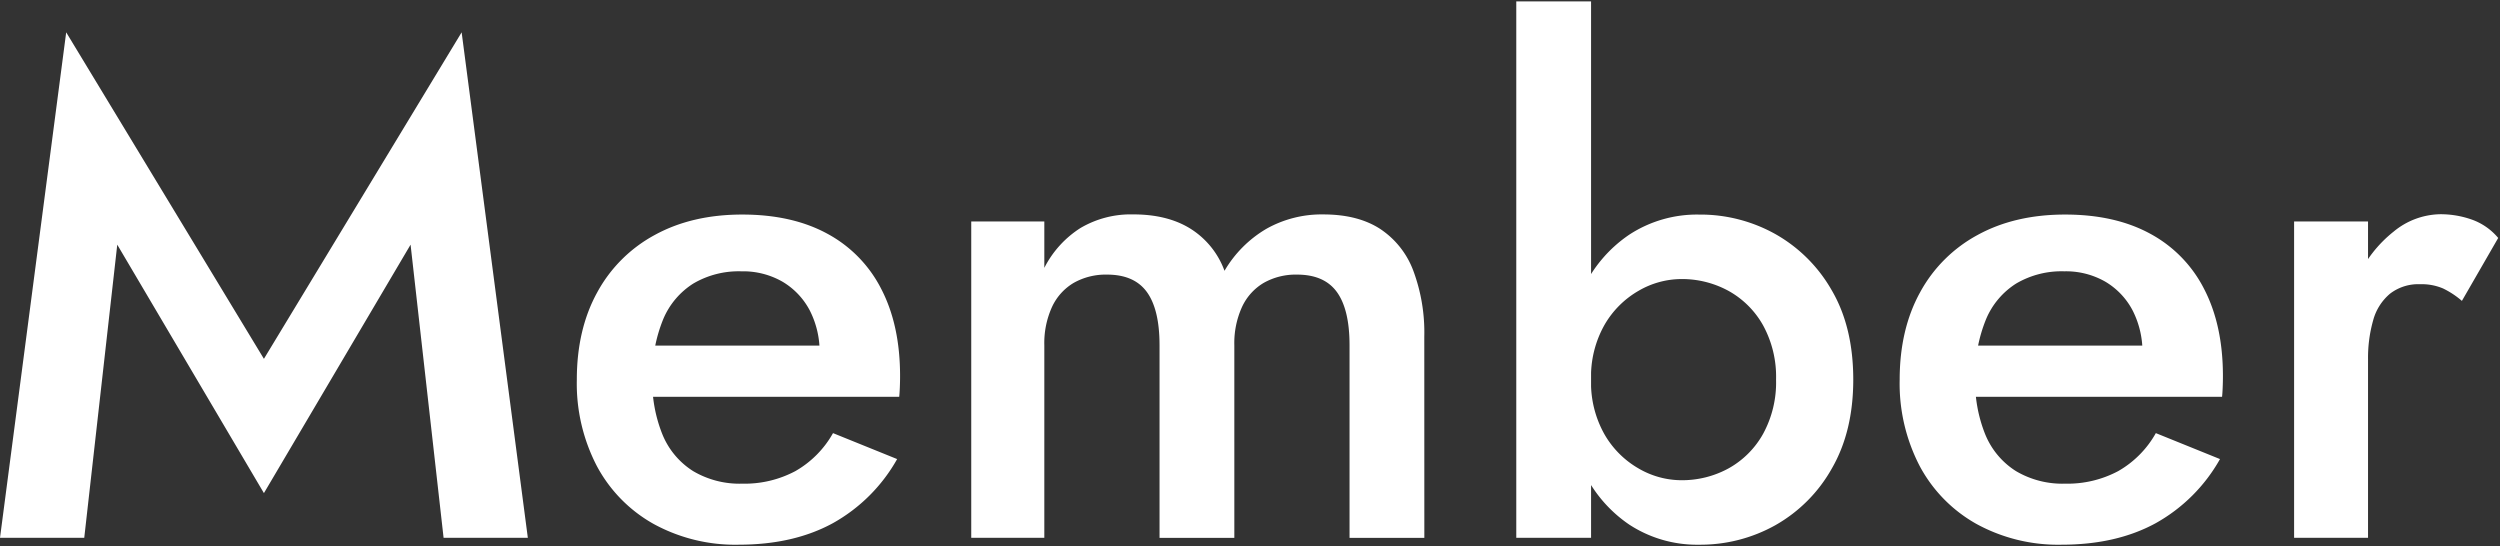 <svg xmlns="http://www.w3.org/2000/svg" xmlns:xlink="http://www.w3.org/1999/xlink" width="613" height="134" viewBox="0 0 613 134">
  <rect x="0" y="0" width="613" height="134" fill="#333333" stroke="none"/>
  <defs>
    <clipPath id="clip-path">
      <rect id="Rectangle_59541" data-name="Rectangle 59541" width="613" height="134" transform="translate(220.002 2586)" fill="#fff" stroke="#707070" stroke-width="1"/>
    </clipPath>
  </defs>
  <g id="Mask_Group_11038" data-name="Mask Group 11038" transform="translate(-220.002 -2586)" clip-path="url(#clip-path)">
    <path id="Path_85616" data-name="Path 85616" d="M36.139-94.007,72.1-33.089,108.06-94.007l8.094,71.879h20.657L120.581-146.072,72.1-66.014,23.618-146.072,7.388-22.127H28.045Zm152.4,73.565q13.406,0,23.06-5.27a40.915,40.915,0,0,0,15.767-15.725L211.642-47.8a24.494,24.494,0,0,1-9.233,9.317,26.491,26.491,0,0,1-13.027,3.078,22.373,22.373,0,0,1-12.036-3.078,19.218,19.218,0,0,1-7.5-8.916,34.793,34.793,0,0,1-2.508-14.144,36.314,36.314,0,0,1,2.677-14.207,19.039,19.039,0,0,1,7.378-8.727,21.942,21.942,0,0,1,11.783-2.993,19.394,19.394,0,0,1,10.055,2.529,17.775,17.775,0,0,1,6.7,7.04,22.311,22.311,0,0,1,2.424,10.708,10.165,10.165,0,0,1-.548,2.93,12.174,12.174,0,0,1-1.18,2.761l5.649-7.757H159.746V-56.7h68.127q.084-.717.148-2.192t.063-2.909q0-12.394-4.574-21.269a31.658,31.658,0,0,0-13.216-13.6q-8.642-4.722-20.91-4.722-12.31,0-21.437,5a34.937,34.937,0,0,0-14.123,14.081q-5,9.085-5,21.4a43.812,43.812,0,0,0,4.932,21.226,35.328,35.328,0,0,0,13.912,14.165A41.657,41.657,0,0,0,188.54-20.441ZM356.623-71.452A43.356,43.356,0,0,0,353.9-87.7a21.13,21.13,0,0,0-8.179-10.223q-5.459-3.5-13.849-3.5a27.6,27.6,0,0,0-13.954,3.52A28.79,28.79,0,0,0,307.636-87.6a20.474,20.474,0,0,0-8.221-10.244q-5.649-3.583-14.123-3.583a24.272,24.272,0,0,0-12.964,3.33,24.988,24.988,0,0,0-8.874,9.781V-99.7H245.537v77.57h17.917V-69.344a21.376,21.376,0,0,1,1.9-9.422,13.364,13.364,0,0,1,5.354-5.9,15.949,15.949,0,0,1,8.137-2q6.661,0,9.76,4.279t3.1,13.048v47.217h18.339V-69.344a21.376,21.376,0,0,1,1.9-9.422,13.364,13.364,0,0,1,5.354-5.9,15.948,15.948,0,0,1,8.136-2q6.661,0,9.76,4.279t3.1,13.048v47.217h18.339Zm40.893-82.208H379.178V-22.127h18.339Zm64.291,92.747q0-12.858-5.249-21.859a36.58,36.58,0,0,0-13.807-13.807,37.662,37.662,0,0,0-18.76-4.806,30.344,30.344,0,0,0-17.053,4.89,32.89,32.89,0,0,0-11.678,13.912q-4.237,9.022-4.237,21.669,0,12.479,4.237,21.585a32.8,32.8,0,0,0,11.678,14,30.344,30.344,0,0,0,17.053,4.89,37.662,37.662,0,0,0,18.76-4.806,36.417,36.417,0,0,0,13.807-13.891Q461.807-48.223,461.807-60.913Zm-18.929,0a26.286,26.286,0,0,1-3.183,13.3,21.811,21.811,0,0,1-8.453,8.453,23.758,23.758,0,0,1-11.678,2.909,20.95,20.95,0,0,1-10.371-2.867,22.655,22.655,0,0,1-8.389-8.389,25.761,25.761,0,0,1-3.288-13.406A25.761,25.761,0,0,1,400.8-74.319a22.655,22.655,0,0,1,8.389-8.389,20.95,20.95,0,0,1,10.371-2.867,23.758,23.758,0,0,1,11.678,2.909,21.849,21.849,0,0,1,8.453,8.432A26.258,26.258,0,0,1,442.878-60.913ZM512.9-20.441q13.406,0,23.06-5.27A40.915,40.915,0,0,0,551.73-41.436L536-47.8a24.493,24.493,0,0,1-9.233,9.317,26.492,26.492,0,0,1-13.027,3.078,22.373,22.373,0,0,1-12.036-3.078,19.218,19.218,0,0,1-7.5-8.916A34.794,34.794,0,0,1,491.7-61.545a36.314,36.314,0,0,1,2.677-14.207,19.04,19.04,0,0,1,7.378-8.727,21.942,21.942,0,0,1,11.783-2.993,19.394,19.394,0,0,1,10.055,2.529,17.775,17.775,0,0,1,6.7,7.04,22.312,22.312,0,0,1,2.424,10.708,10.165,10.165,0,0,1-.548,2.93,12.174,12.174,0,0,1-1.18,2.761l5.649-7.757H484.109V-56.7h68.127q.084-.717.148-2.192t.063-2.909q0-12.394-4.574-21.269a31.658,31.658,0,0,0-13.216-13.6q-8.642-4.722-20.91-4.722-12.31,0-21.437,5a34.937,34.937,0,0,0-14.123,14.081q-5,9.085-5,21.4a43.812,43.812,0,0,0,4.932,21.226,35.328,35.328,0,0,0,13.912,14.165A41.657,41.657,0,0,0,512.9-20.441ZM588.028-99.7H569.9v77.57h18.128Zm23.018,19.477,8.9-15.43a14.976,14.976,0,0,0-6.366-4.469,23.014,23.014,0,0,0-7.926-1.349,18.376,18.376,0,0,0-11.319,4.237,30.926,30.926,0,0,0-8.937,11.425,37.73,37.73,0,0,0-3.436,16.463l6.071,3.583a33.692,33.692,0,0,1,1.265-9.738,12.882,12.882,0,0,1,4.132-6.492A11.36,11.36,0,0,1,600.8-84.31a13.366,13.366,0,0,1,5.607,1.033A21.014,21.014,0,0,1,611.046-80.221Z" transform="translate(212.615 2740)" fill="#fff"/>
  </g>
</svg>
